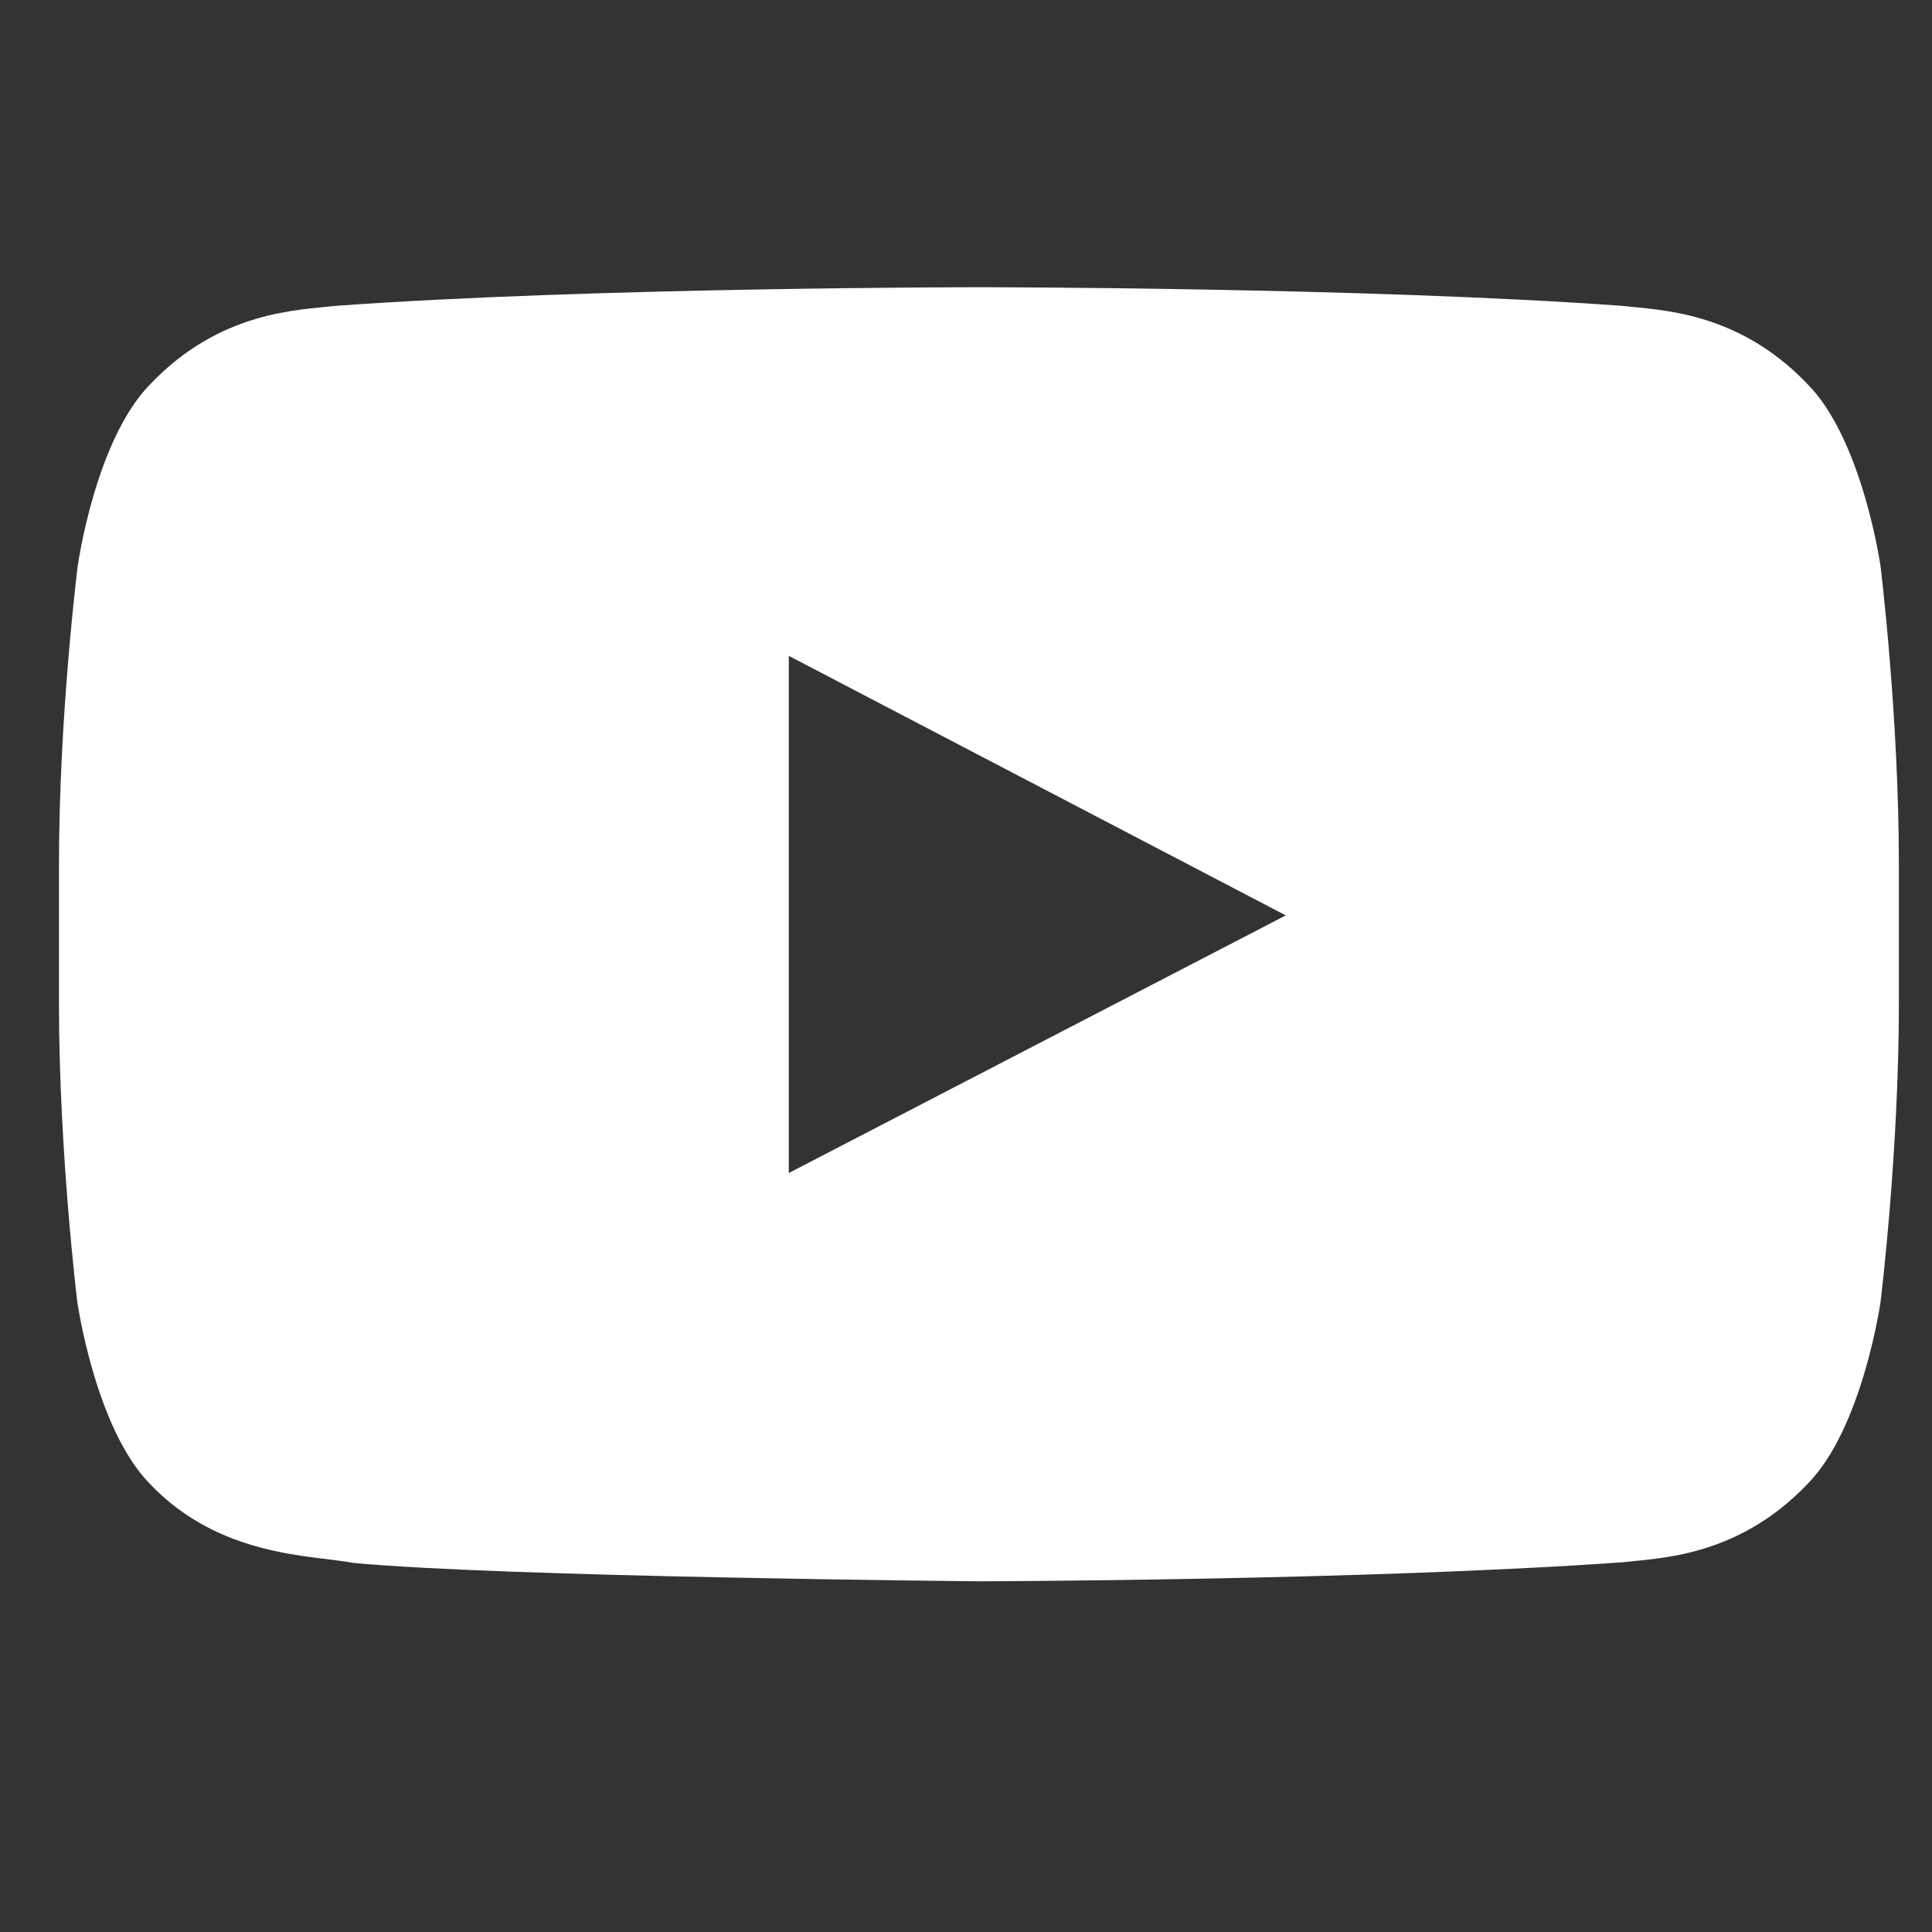 <svg width="21" height="21" viewBox="0 0 21 21" fill="none" xmlns="http://www.w3.org/2000/svg">
<rect x="0" y="0" width="21" height="21" fill="#333333" stroke="none"/>
<path d="M20.441 6.157C20.441 6.157 20.246 4.778 19.644 4.172C18.882 3.375 18.031 3.372 17.64 3.325C14.843 3.122 10.644 3.122 10.644 3.122H10.636C10.636 3.122 6.437 3.122 3.641 3.325C3.25 3.372 2.398 3.375 1.637 4.172C1.035 4.778 0.844 6.157 0.844 6.157C0.844 6.157 0.641 7.778 0.641 9.395V10.91C0.641 12.528 0.84 14.149 0.84 14.149C0.84 14.149 1.035 15.527 1.633 16.133C2.394 16.93 3.394 16.902 3.84 16.988C5.441 17.141 10.64 17.188 10.64 17.188C10.64 17.188 14.843 17.18 17.64 16.981C18.031 16.934 18.882 16.93 19.644 16.133C20.246 15.527 20.441 14.149 20.441 14.149C20.441 14.149 20.64 12.531 20.64 10.91V9.395C20.64 7.778 20.441 6.157 20.441 6.157ZM8.574 12.75V7.129L13.976 9.95L8.574 12.75Z" fill="white"/>
</svg>
